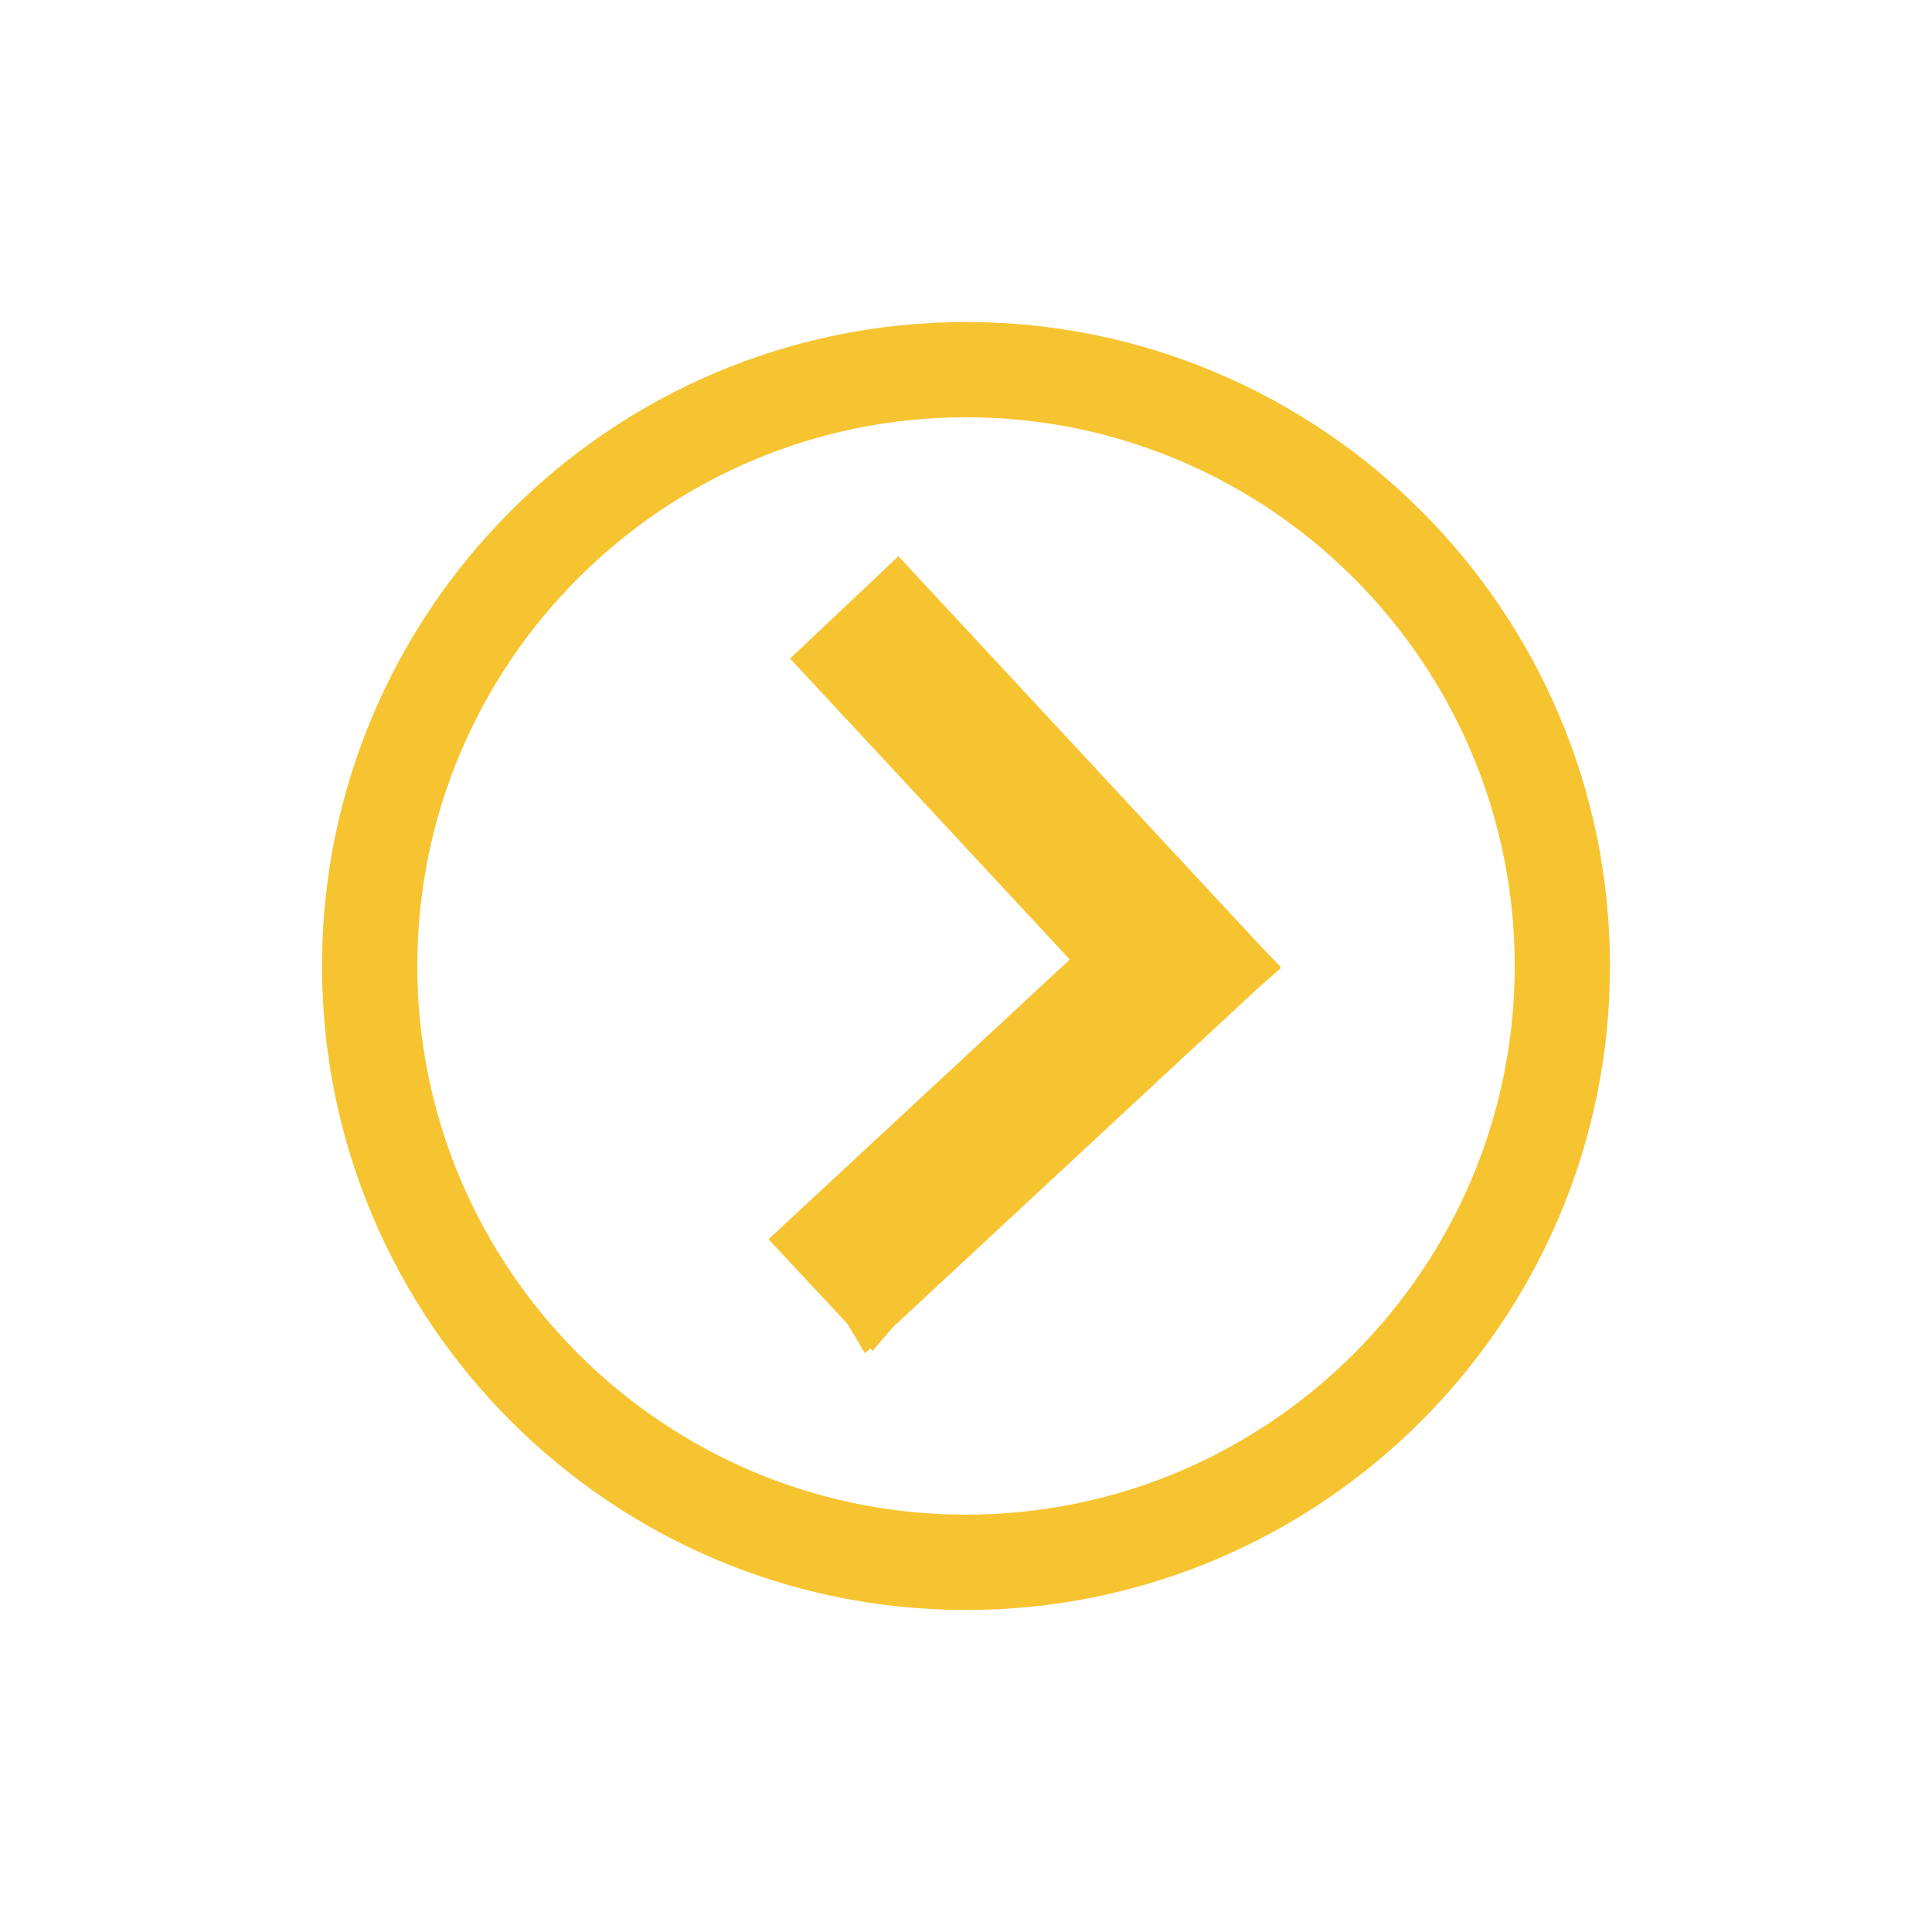 <svg xmlns="http://www.w3.org/2000/svg" id="Layer_1" viewBox="0 0 425.2 425.2"><defs><style>.cls-1{fill:#f7c431;stroke-width:0px;}</style></defs><path class="cls-1" d="M212.6,354.33c-78.15,0-141.73-63.58-141.73-141.73s63.58-141.73,141.73-141.73,141.73,63.58,141.73,141.73-63.58,141.73-141.73,141.73ZM212.6,91.83c-66.59,0-120.76,54.17-120.76,120.76s54.17,120.76,120.76,120.76,120.76-54.17,120.76-120.76-54.17-120.76-120.76-120.76Z"></path><g id="Layer_4"><polygon class="cls-1" points="281.91 213.04 276.84 217.51 263.89 229.53 263.89 229.47 196.58 292.03 192.04 297.3 191.51 296.77 190.37 297.84 186.57 291.43 169.14 272.73 235.44 211.17 173.88 144.93 197.72 122.43 197.85 122.56 202.46 127.51 278.64 209.5 281.85 212.77 281.71 212.84 281.91 213.04"></polygon></g></svg>